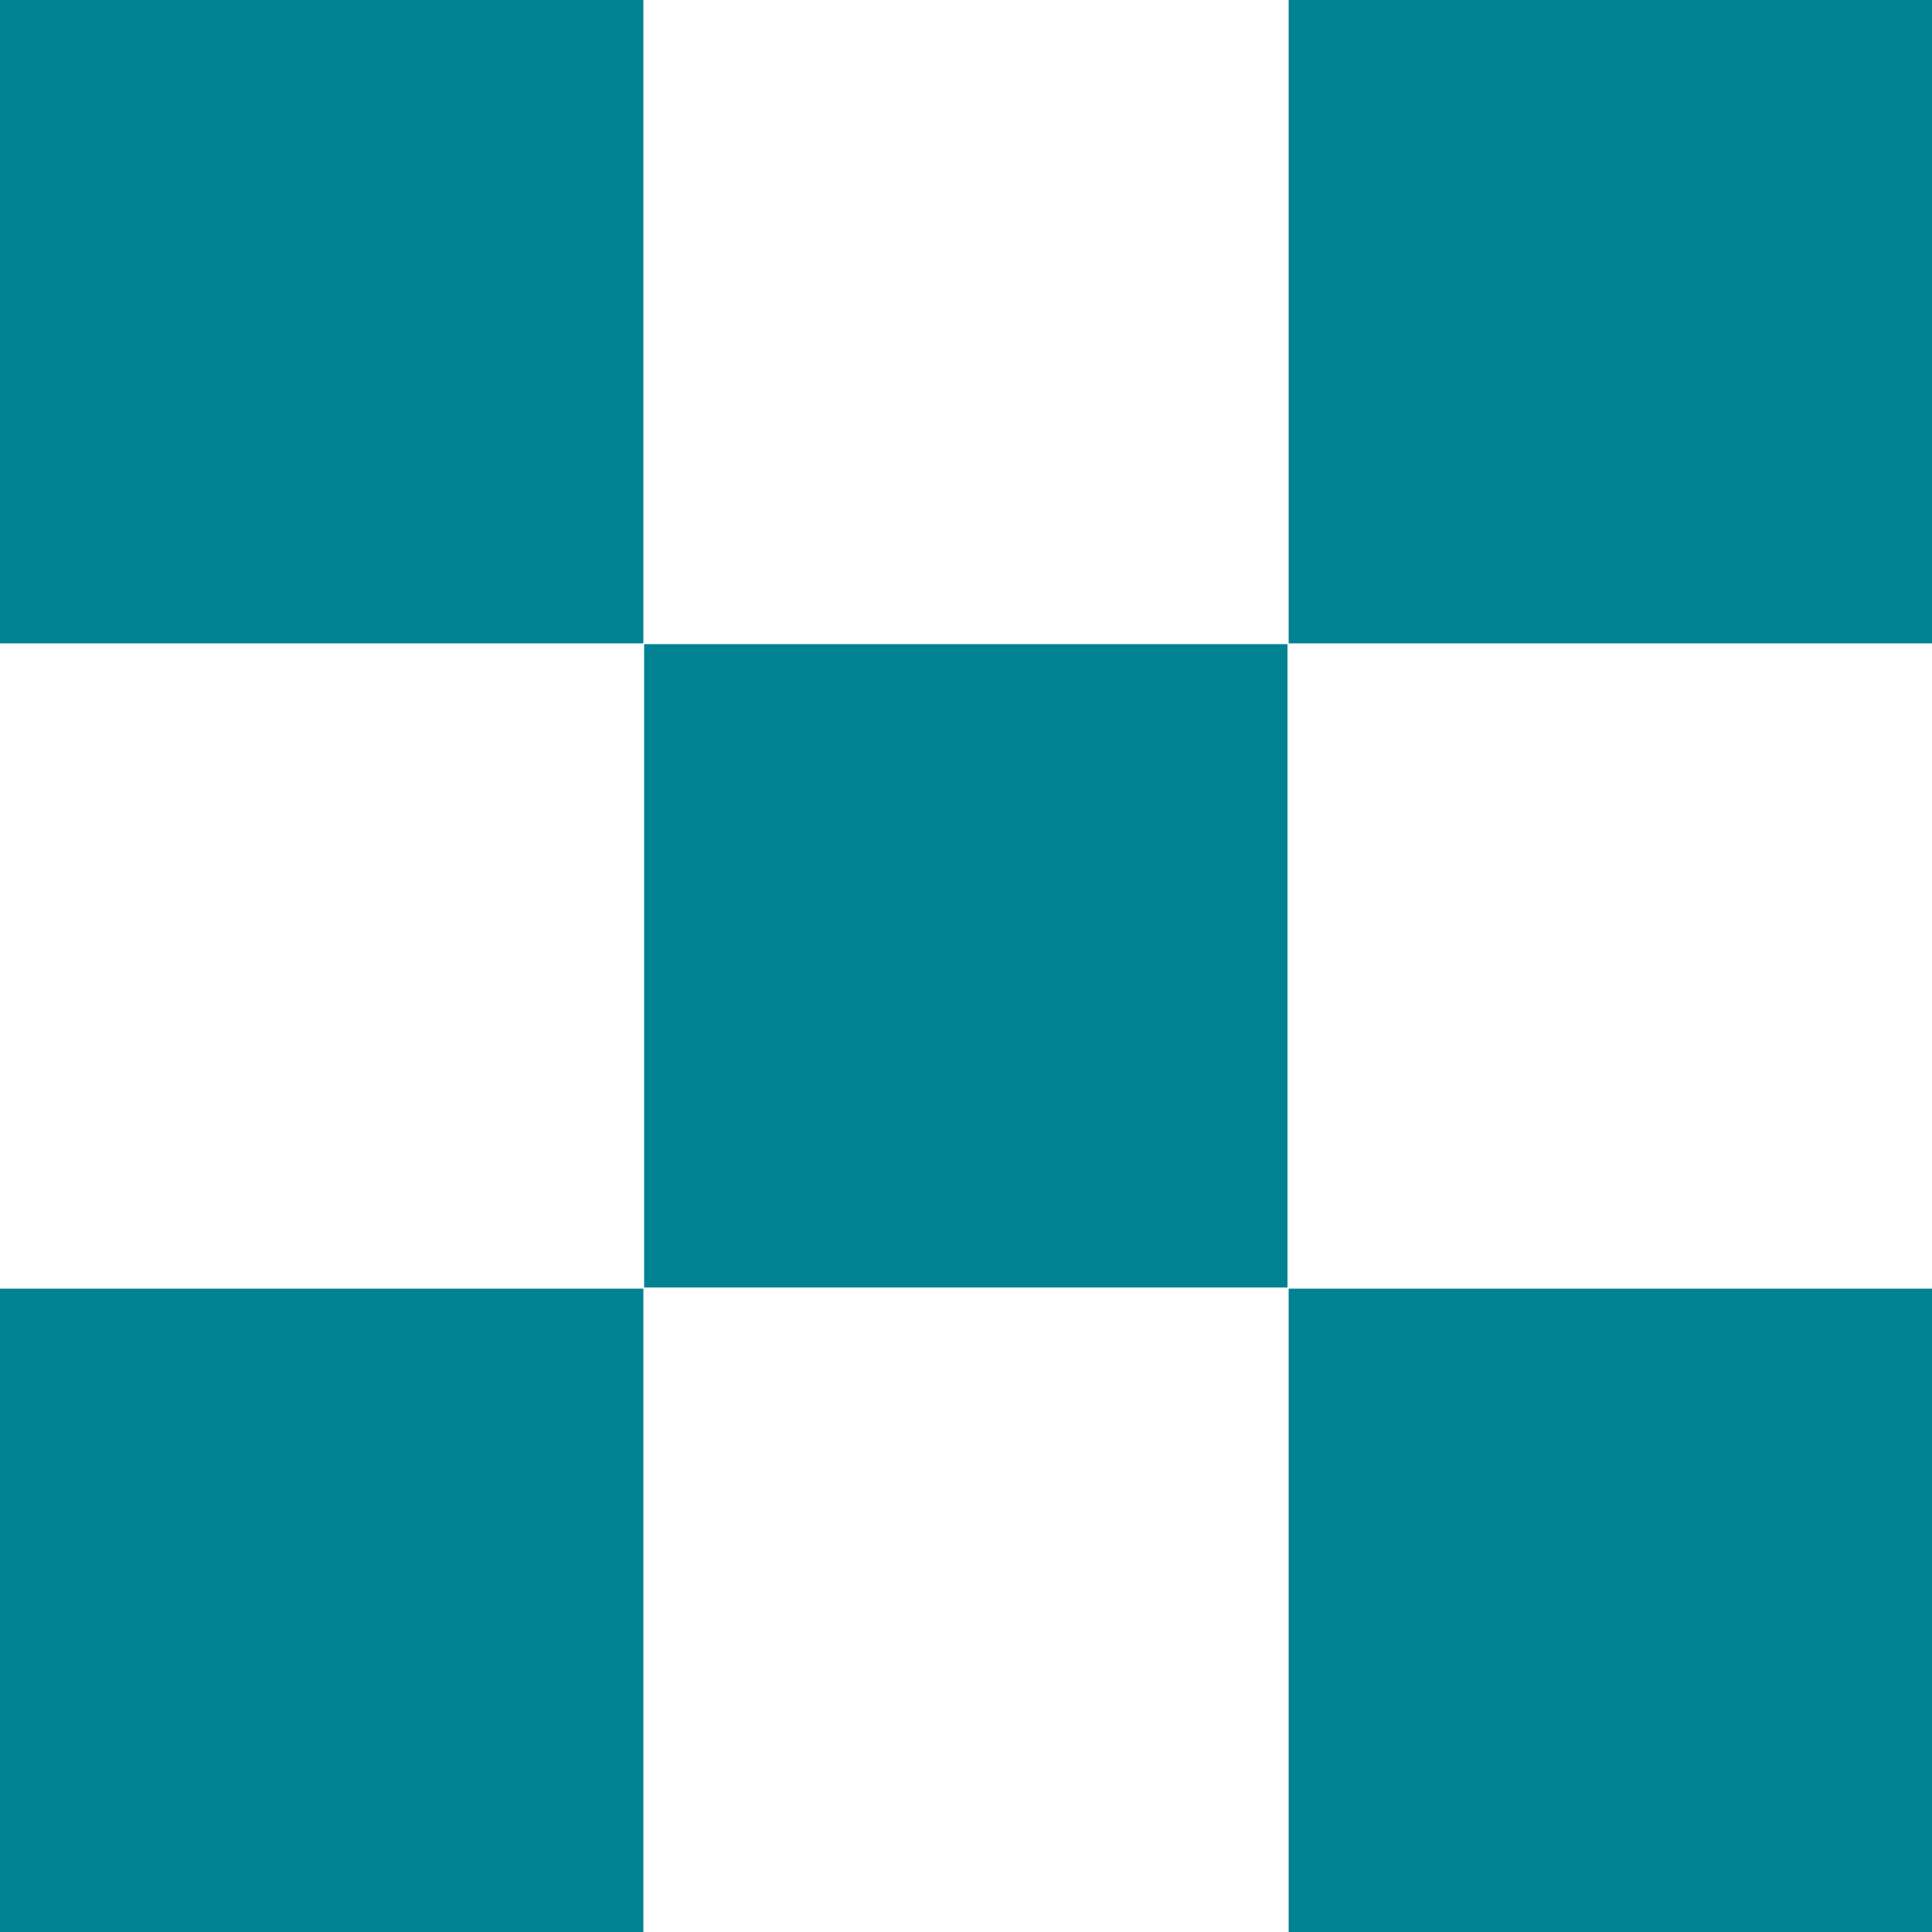 <svg xmlns="http://www.w3.org/2000/svg" viewBox="0 0 500 500"><g fill="#008293"><path d="M0 0h166.5v166.5H0zM0 333.5h166.5V500H0zM333.5 0H500v166.5H333.5zM166.7 166.7h166.5v166.5H166.7zM333.5 333.5H500V500H333.5z"/></g></svg>